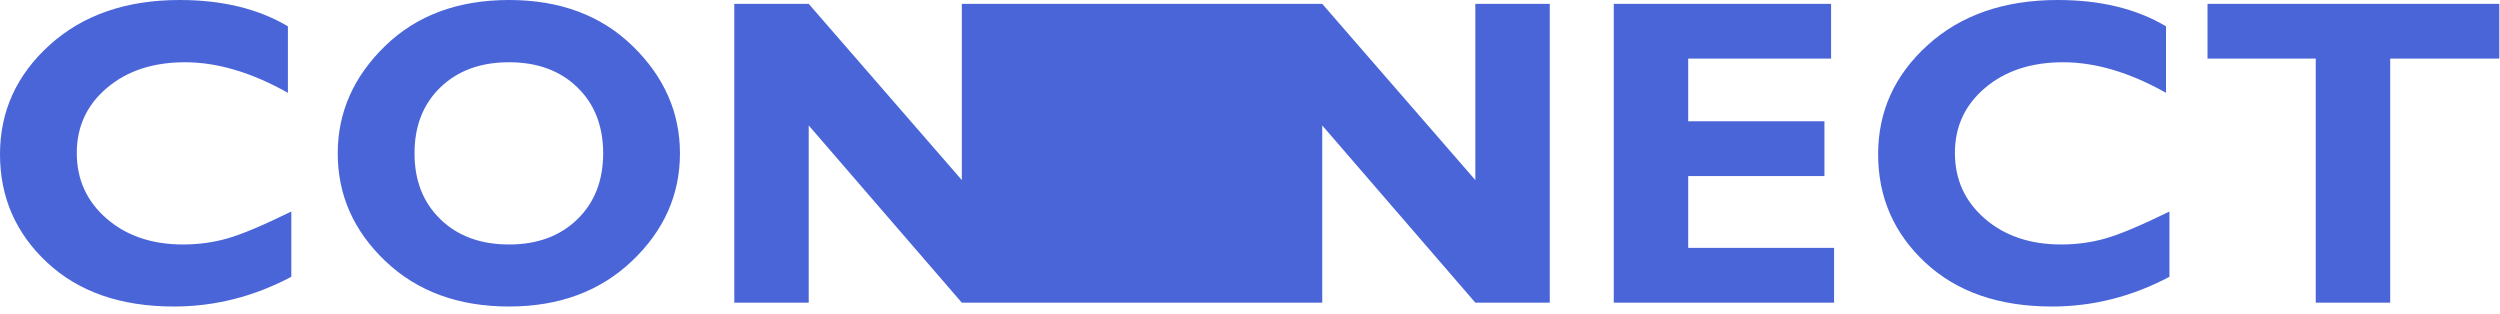 <svg xmlns="http://www.w3.org/2000/svg" width="263" height="33" viewBox="0 0 263 33">
    <g fill="none" fill-rule="evenodd">
        <g fill="#4A65D8">
            <g>
                <g>
                    <path d="M19.261 25.719c-3.27 0-5.95-.907-8.044-2.722-2.092-1.815-3.139-4.118-3.139-6.908 0-2.775 1.062-5.06 3.184-6.852 2.123-1.793 4.857-2.688 8.202-2.688 3.405 0 7.012 1.073 10.824 3.217V2.77C27.182.923 23.386 0 18.9 0 13.277 0 8.719 1.576 5.232 4.726 1.744 7.876 0 11.709 0 16.224s1.654 8.314 4.962 11.396c3.308 3.083 7.752 4.625 13.331 4.625 4.306 0 8.424-1.043 12.354-3.128v-6.863c-2.97 1.455-5.205 2.397-6.706 2.824-1.5.428-3.059.641-4.68.641M60.73 23.075c-1.815 1.763-4.207 2.644-7.177 2.644-2.986 0-5.389-.88-7.211-2.644-1.823-1.762-2.735-4.075-2.735-6.941 0-2.88.912-5.198 2.735-6.953 1.822-1.755 4.225-2.632 7.21-2.632 2.971 0 5.363.877 7.178 2.632 1.815 1.755 2.723 4.072 2.723 6.953 0 2.866-.908 5.179-2.723 6.941M53.553 0c-5.371 0-9.718 1.613-13.04 4.838-3.323 3.225-4.984 6.99-4.984 11.296 0 4.38 1.673 8.16 5.017 11.34 3.347 3.18 7.682 4.771 13.007 4.771 5.264 0 9.577-1.598 12.938-4.793 3.36-3.195 5.04-6.968 5.04-11.318 0-4.29-1.657-8.052-4.972-11.284C63.242 1.617 58.909 0 53.553 0M177.599 18.519L191.931 18.519 191.931 12.759 177.599 12.759 177.599 6.166 192.63 6.166 192.63.405 169.769.405 169.769 31.84 192.944 31.84 192.944 26.079 177.599 26.079zM216.84 25.719c-3.268 0-5.95-.907-8.044-2.722-2.09-1.815-3.139-4.118-3.139-6.908 0-2.775 1.063-5.06 3.184-6.852 2.124-1.793 4.858-2.688 8.202-2.688 3.406 0 7.014 1.073 10.824 3.217V2.77C224.763.923 220.965 0 216.48 0c-5.624 0-10.183 1.576-13.668 4.726-3.489 3.15-5.233 6.983-5.233 11.498s1.655 8.314 4.96 11.396c3.31 3.083 7.753 4.625 13.333 4.625 4.306 0 8.423-1.043 12.353-3.128v-6.863c-2.97 1.455-5.205 2.397-6.704 2.824-1.5.428-3.06.641-4.681.641M232.231.406L232.231 6.166 243.616 6.166 243.616 31.84 251.449 31.84 251.449 6.166 262.928 6.166 262.928.406zM155.206 18.944L139.099.406 131.27.406 131.27.406 109.013.406 109.013.406 101.183.406 101.183 18.944 85.077.406 77.247.406 77.247 31.84 85.077 31.84 85.077 13.195 101.183 31.84 109.005 31.84 109.013 31.84 131.27 31.84 131.272 31.84 139.099 31.84 139.099 13.195 155.206 31.84 163.036 31.84 163.036.406 155.206.406z" transform="translate(-231 -832) translate(231 822.628) translate(0 9.372)"/>
                </g>
            </g>
        </g>
    </g>
</svg>

